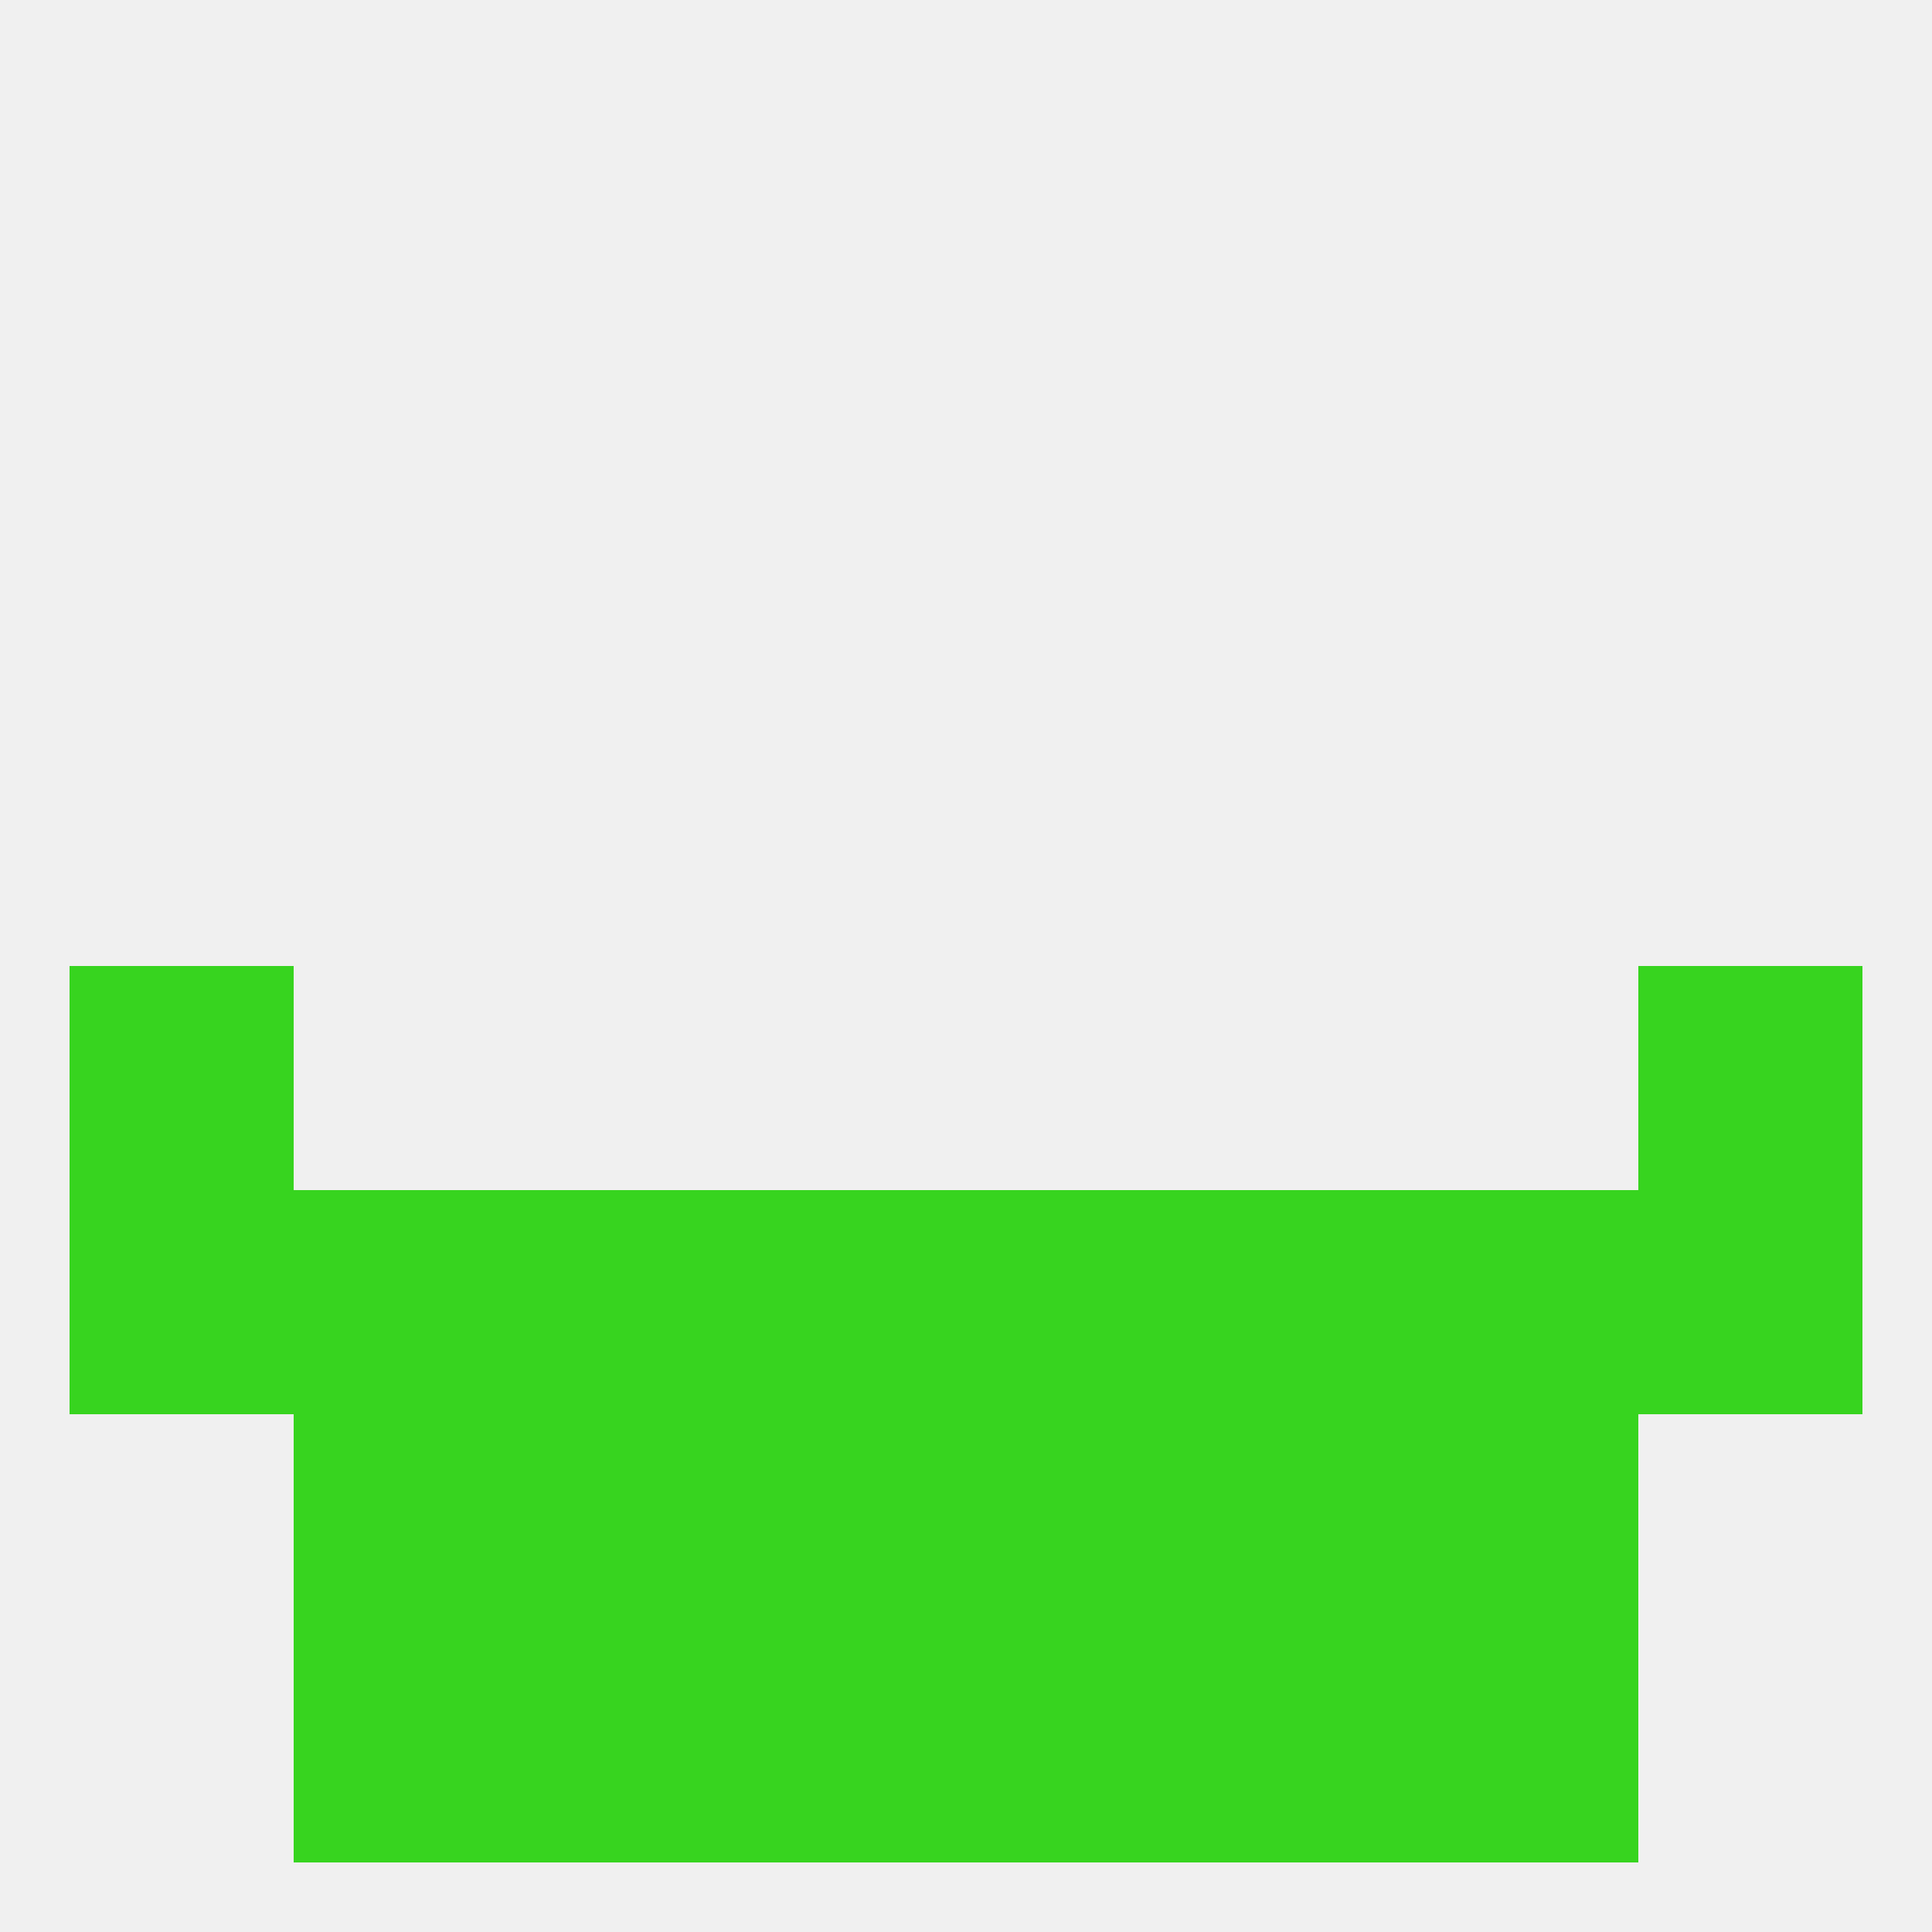 
<!--   <?xml version="1.0"?> -->
<svg version="1.1" baseprofile="full" xmlns="http://www.w3.org/2000/svg" xmlns:xlink="http://www.w3.org/1999/xlink" xmlns:ev="http://www.w3.org/2001/xml-events" width="250" height="250" viewBox="0 0 250 250" >
	<rect width="100%" height="100%" fill="rgba(240,240,240,255)"/>

	<rect x="9" y="125" width="29" height="29" fill="rgba(55,212,31,255)"/>
	<rect x="212" y="125" width="29" height="29" fill="rgba(55,212,31,255)"/>
	<rect x="125" y="154" width="29" height="29" fill="rgba(55,212,31,255)"/>
	<rect x="67" y="154" width="29" height="29" fill="rgba(55,212,31,255)"/>
	<rect x="154" y="154" width="29" height="29" fill="rgba(55,212,31,255)"/>
	<rect x="38" y="154" width="29" height="29" fill="rgba(55,212,31,255)"/>
	<rect x="183" y="154" width="29" height="29" fill="rgba(55,212,31,255)"/>
	<rect x="9" y="154" width="29" height="29" fill="rgba(55,212,31,255)"/>
	<rect x="212" y="154" width="29" height="29" fill="rgba(55,212,31,255)"/>
	<rect x="96" y="154" width="29" height="29" fill="rgba(55,212,31,255)"/>
	<rect x="96" y="183" width="29" height="29" fill="rgba(55,212,31,255)"/>
	<rect x="125" y="183" width="29" height="29" fill="rgba(55,212,31,255)"/>
	<rect x="38" y="183" width="29" height="29" fill="rgba(55,212,31,255)"/>
	<rect x="183" y="183" width="29" height="29" fill="rgba(55,212,31,255)"/>
	<rect x="67" y="183" width="29" height="29" fill="rgba(55,212,31,255)"/>
	<rect x="154" y="183" width="29" height="29" fill="rgba(55,212,31,255)"/>
	<rect x="96" y="212" width="29" height="29" fill="rgba(55,212,31,255)"/>
	<rect x="125" y="212" width="29" height="29" fill="rgba(55,212,31,255)"/>
	<rect x="38" y="212" width="29" height="29" fill="rgba(55,212,31,255)"/>
	<rect x="183" y="212" width="29" height="29" fill="rgba(55,212,31,255)"/>
	<rect x="67" y="212" width="29" height="29" fill="rgba(55,212,31,255)"/>
	<rect x="154" y="212" width="29" height="29" fill="rgba(55,212,31,255)"/>
</svg>